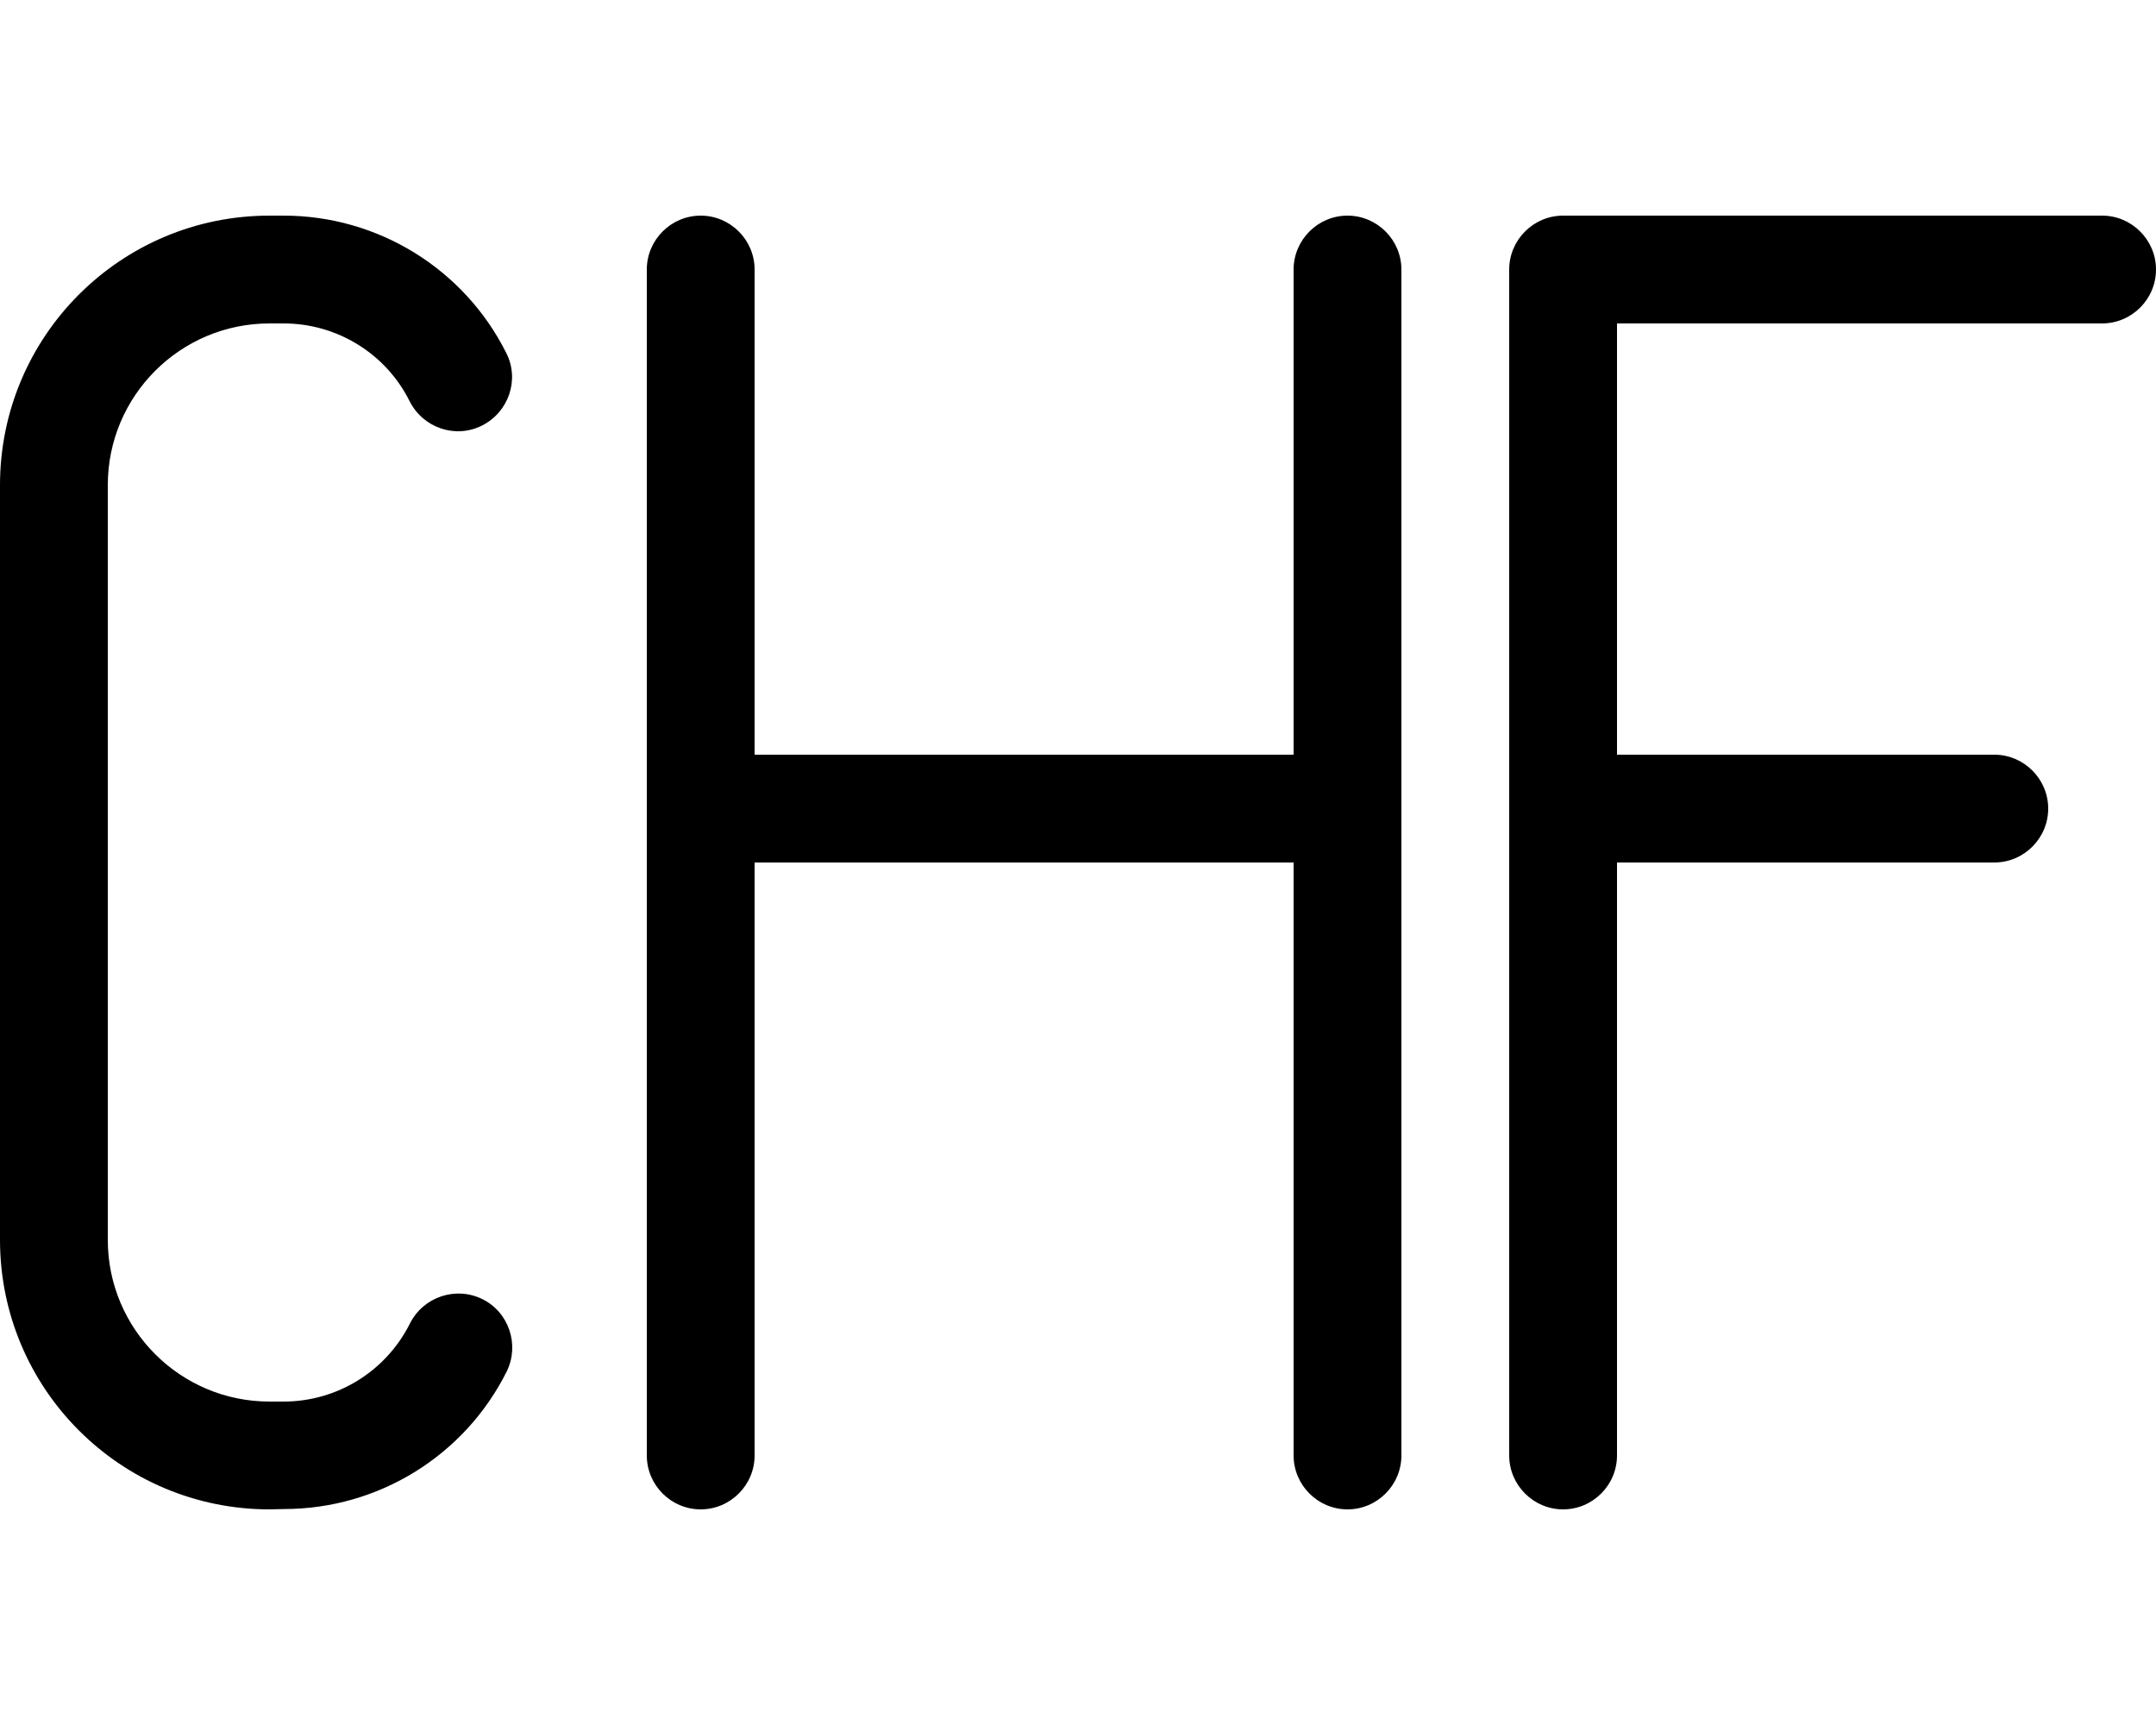 <svg xmlns="http://www.w3.org/2000/svg" viewBox="0 0 640 512"><!--! Font Awesome Pro 7.0.0 by @fontawesome - https://fontawesome.com License - https://fontawesome.com/license (Commercial License) Copyright 2025 Fonticons, Inc. --><path fill="currentColor" d="M0 144C0 99.8 35.8 64 80 64l4.2 0c28 0 53.6 15.8 66.1 40.8 4 7.9 .7 17.5-7.2 21.5s-17.5 .7-21.5-7.2C114.6 105 100.1 96 84.2 96L80 96c-26.5 0-48 21.5-48 48l0 224c0 26.5 21.5 48 48 48l4.2 0c15.9 0 30.4-9 37.5-23.2 4-7.9 13.6-11.1 21.5-7.2s11.1 13.6 7.2 21.5c-12.5 25-38.1 40.8-66.1 40.8L80 448c-44.2 0-80-35.8-80-80L0 144zM208 64c8.8 0 16 7.2 16 16l0 144 160 0 0-144c0-8.8 7.2-16 16-16s16 7.2 16 16l0 352c0 8.8-7.2 16-16 16s-16-7.2-16-16l0-176-160 0 0 176c0 8.8-7.2 16-16 16s-16-7.2-16-16l0-352c0-8.8 7.2-16 16-16zM448 80c0-8.8 7.2-16 16-16l160 0c8.8 0 16 7.2 16 16s-7.2 16-16 16l-144 0 0 128 112 0c8.8 0 16 7.2 16 16s-7.2 16-16 16l-112 0 0 176c0 8.8-7.2 16-16 16s-16-7.2-16-16l0-352z"/></svg>